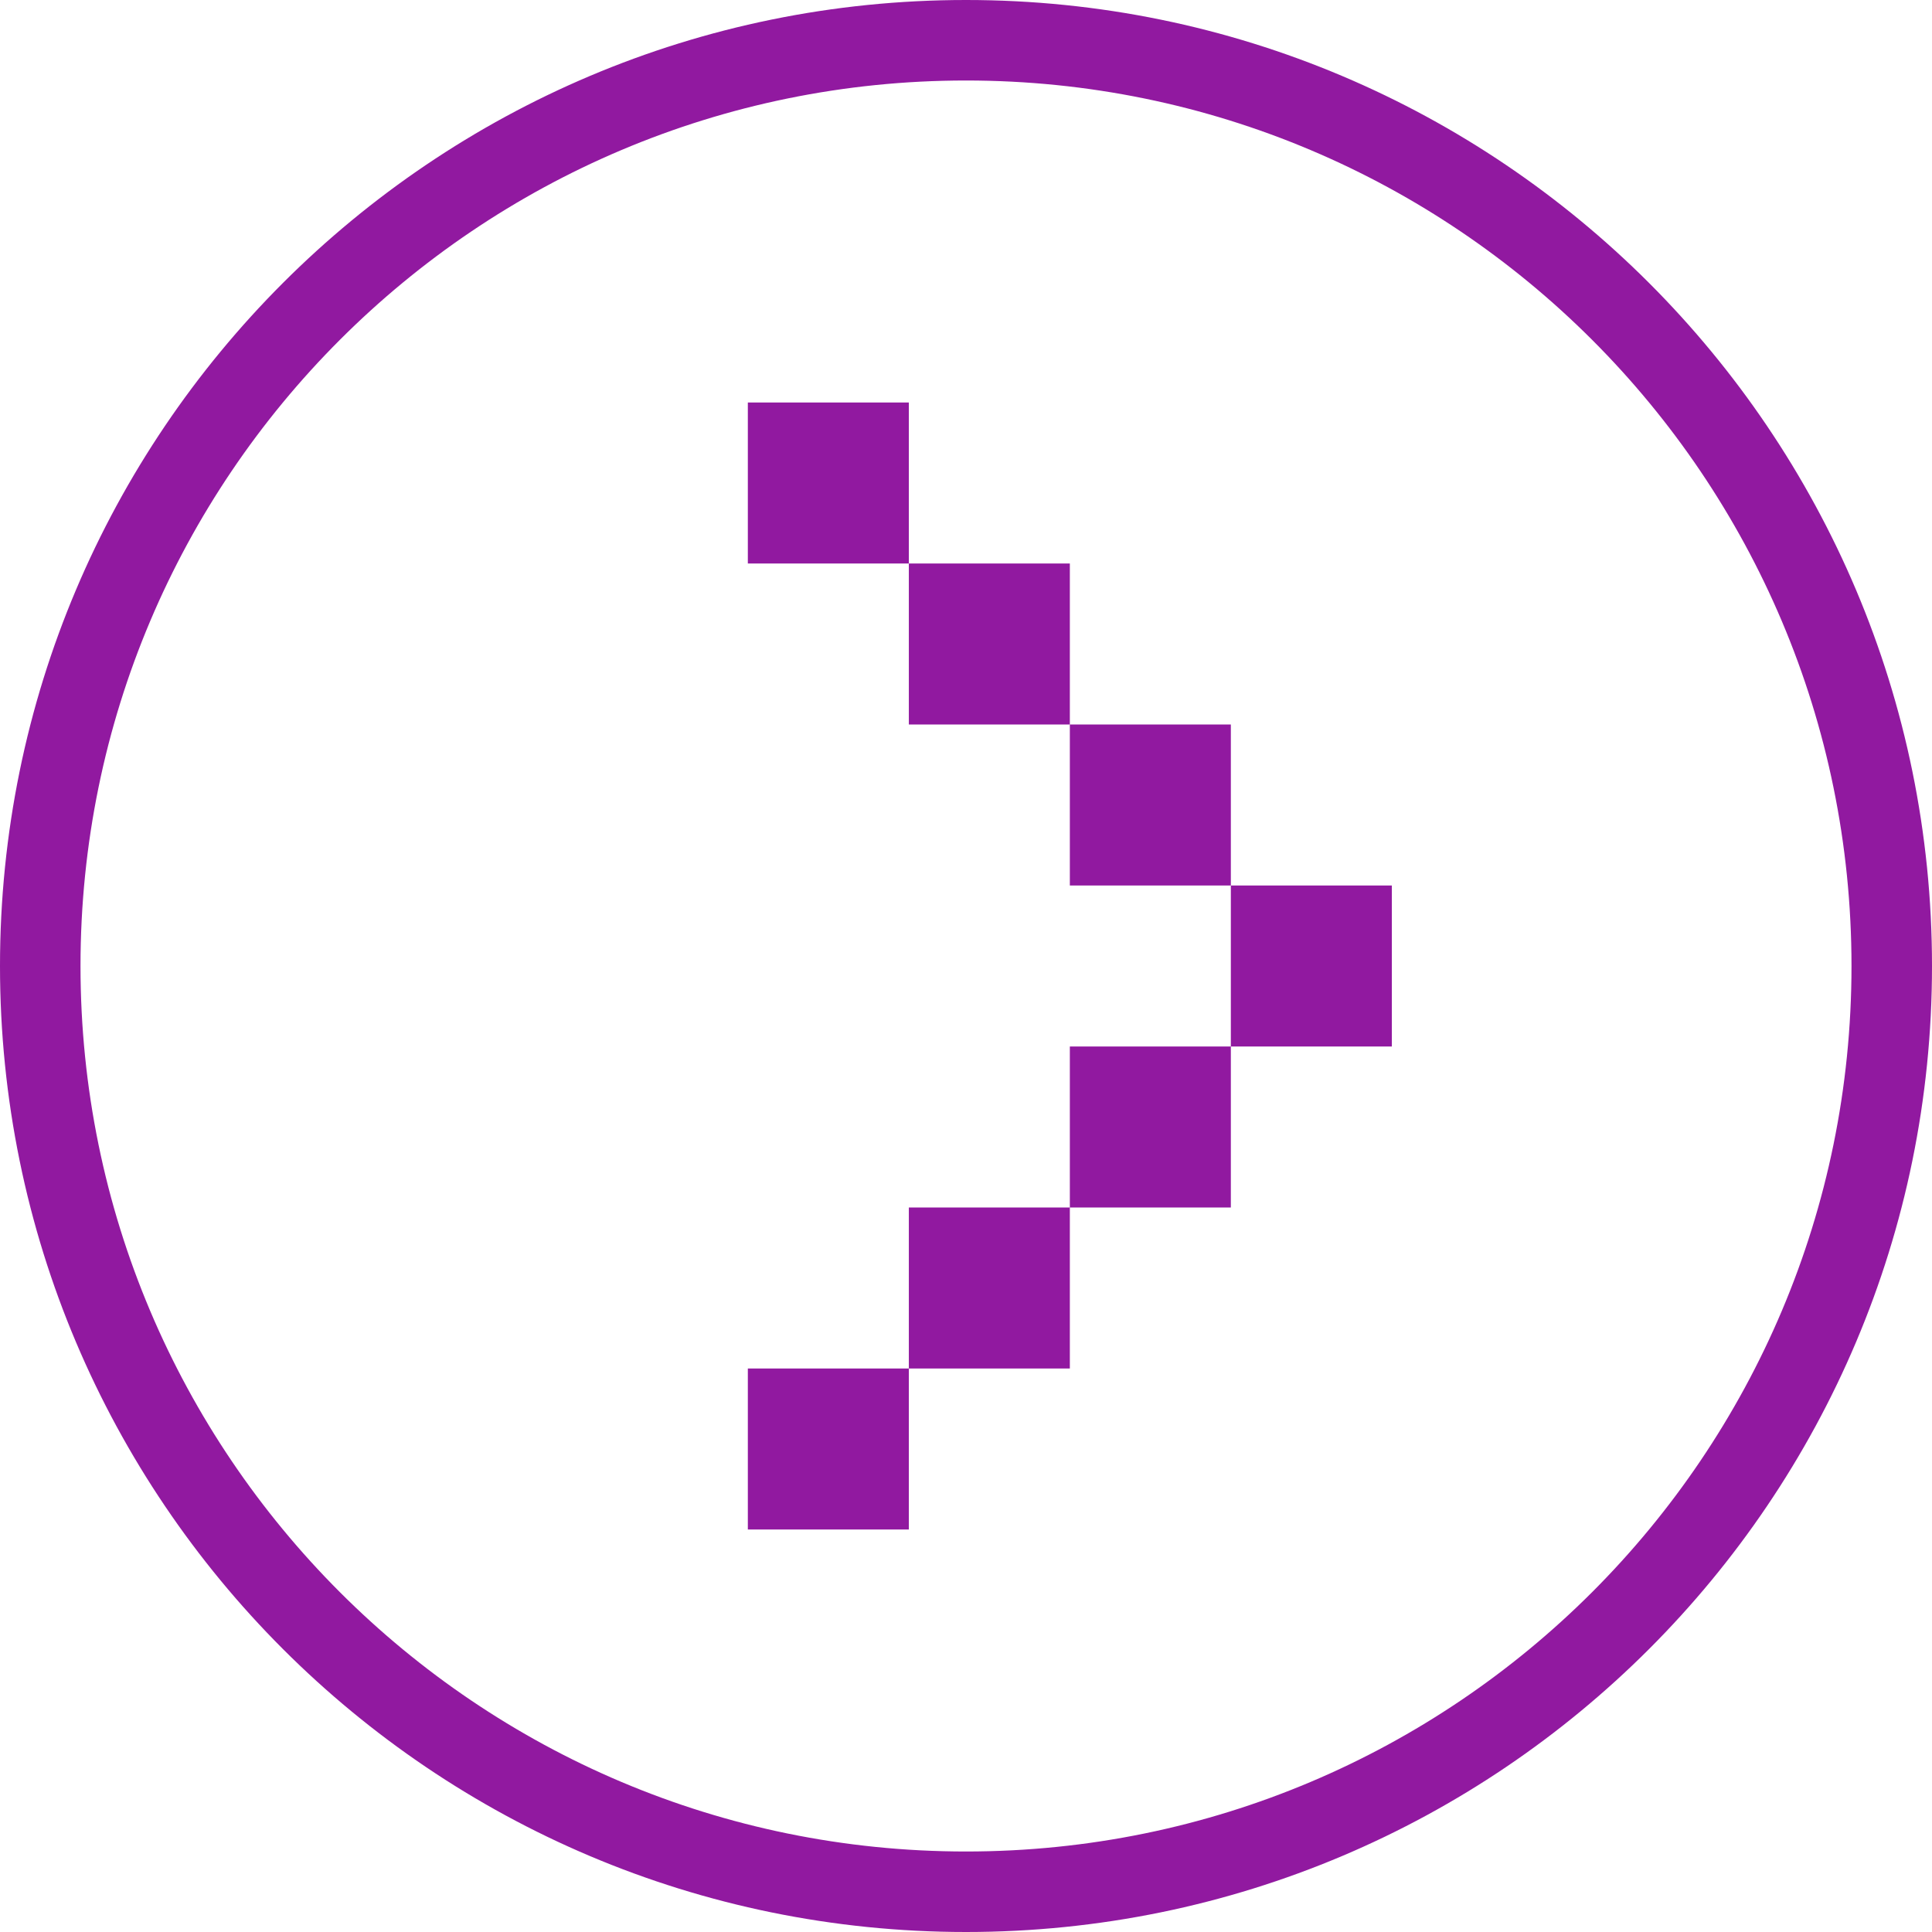 <svg xmlns="http://www.w3.org/2000/svg" xmlns:xlink="http://www.w3.org/1999/xlink" width="24" height="24" viewBox="0 0 24 24" fill="none">
<path fill-rule="evenodd"  fill="rgba(145, 25, 160, 1)"  d="M12 24C18.627 24 24 18.627 24 12C24 5.373 18.627 0 12 0C5.373 0 0 5.373 0 12C0 18.627 5.373 24 12 24ZM12 1C18.075 1 23 5.925 23 12C23 18.075 18.075 23 12 23C5.925 23 1 18.075 1 12C1 5.925 5.925 1 12 1Z">
</path>
<path d="M9.29 19L9.29 17L11.29 17L11.29 19L9.29 19ZM13.29 15L13.29 17L11.29 17L11.29 15L13.29 15ZM15.29 13L13.29 13L13.29 15L15.29 15L15.29 13ZM15.29 11L17.29 11L17.29 13L15.29 13L15.29 11ZM13.29 9L15.29 9L15.29 11L13.29 11L13.29 9ZM11.29 7L11.29 9L13.29 9L13.29 7L11.29 7ZM11.29 7L9.29 7L9.29 5L11.29 5L11.29 7Z" fill-rule="evenodd"  fill="#9119A0" >
</path>
</svg>

